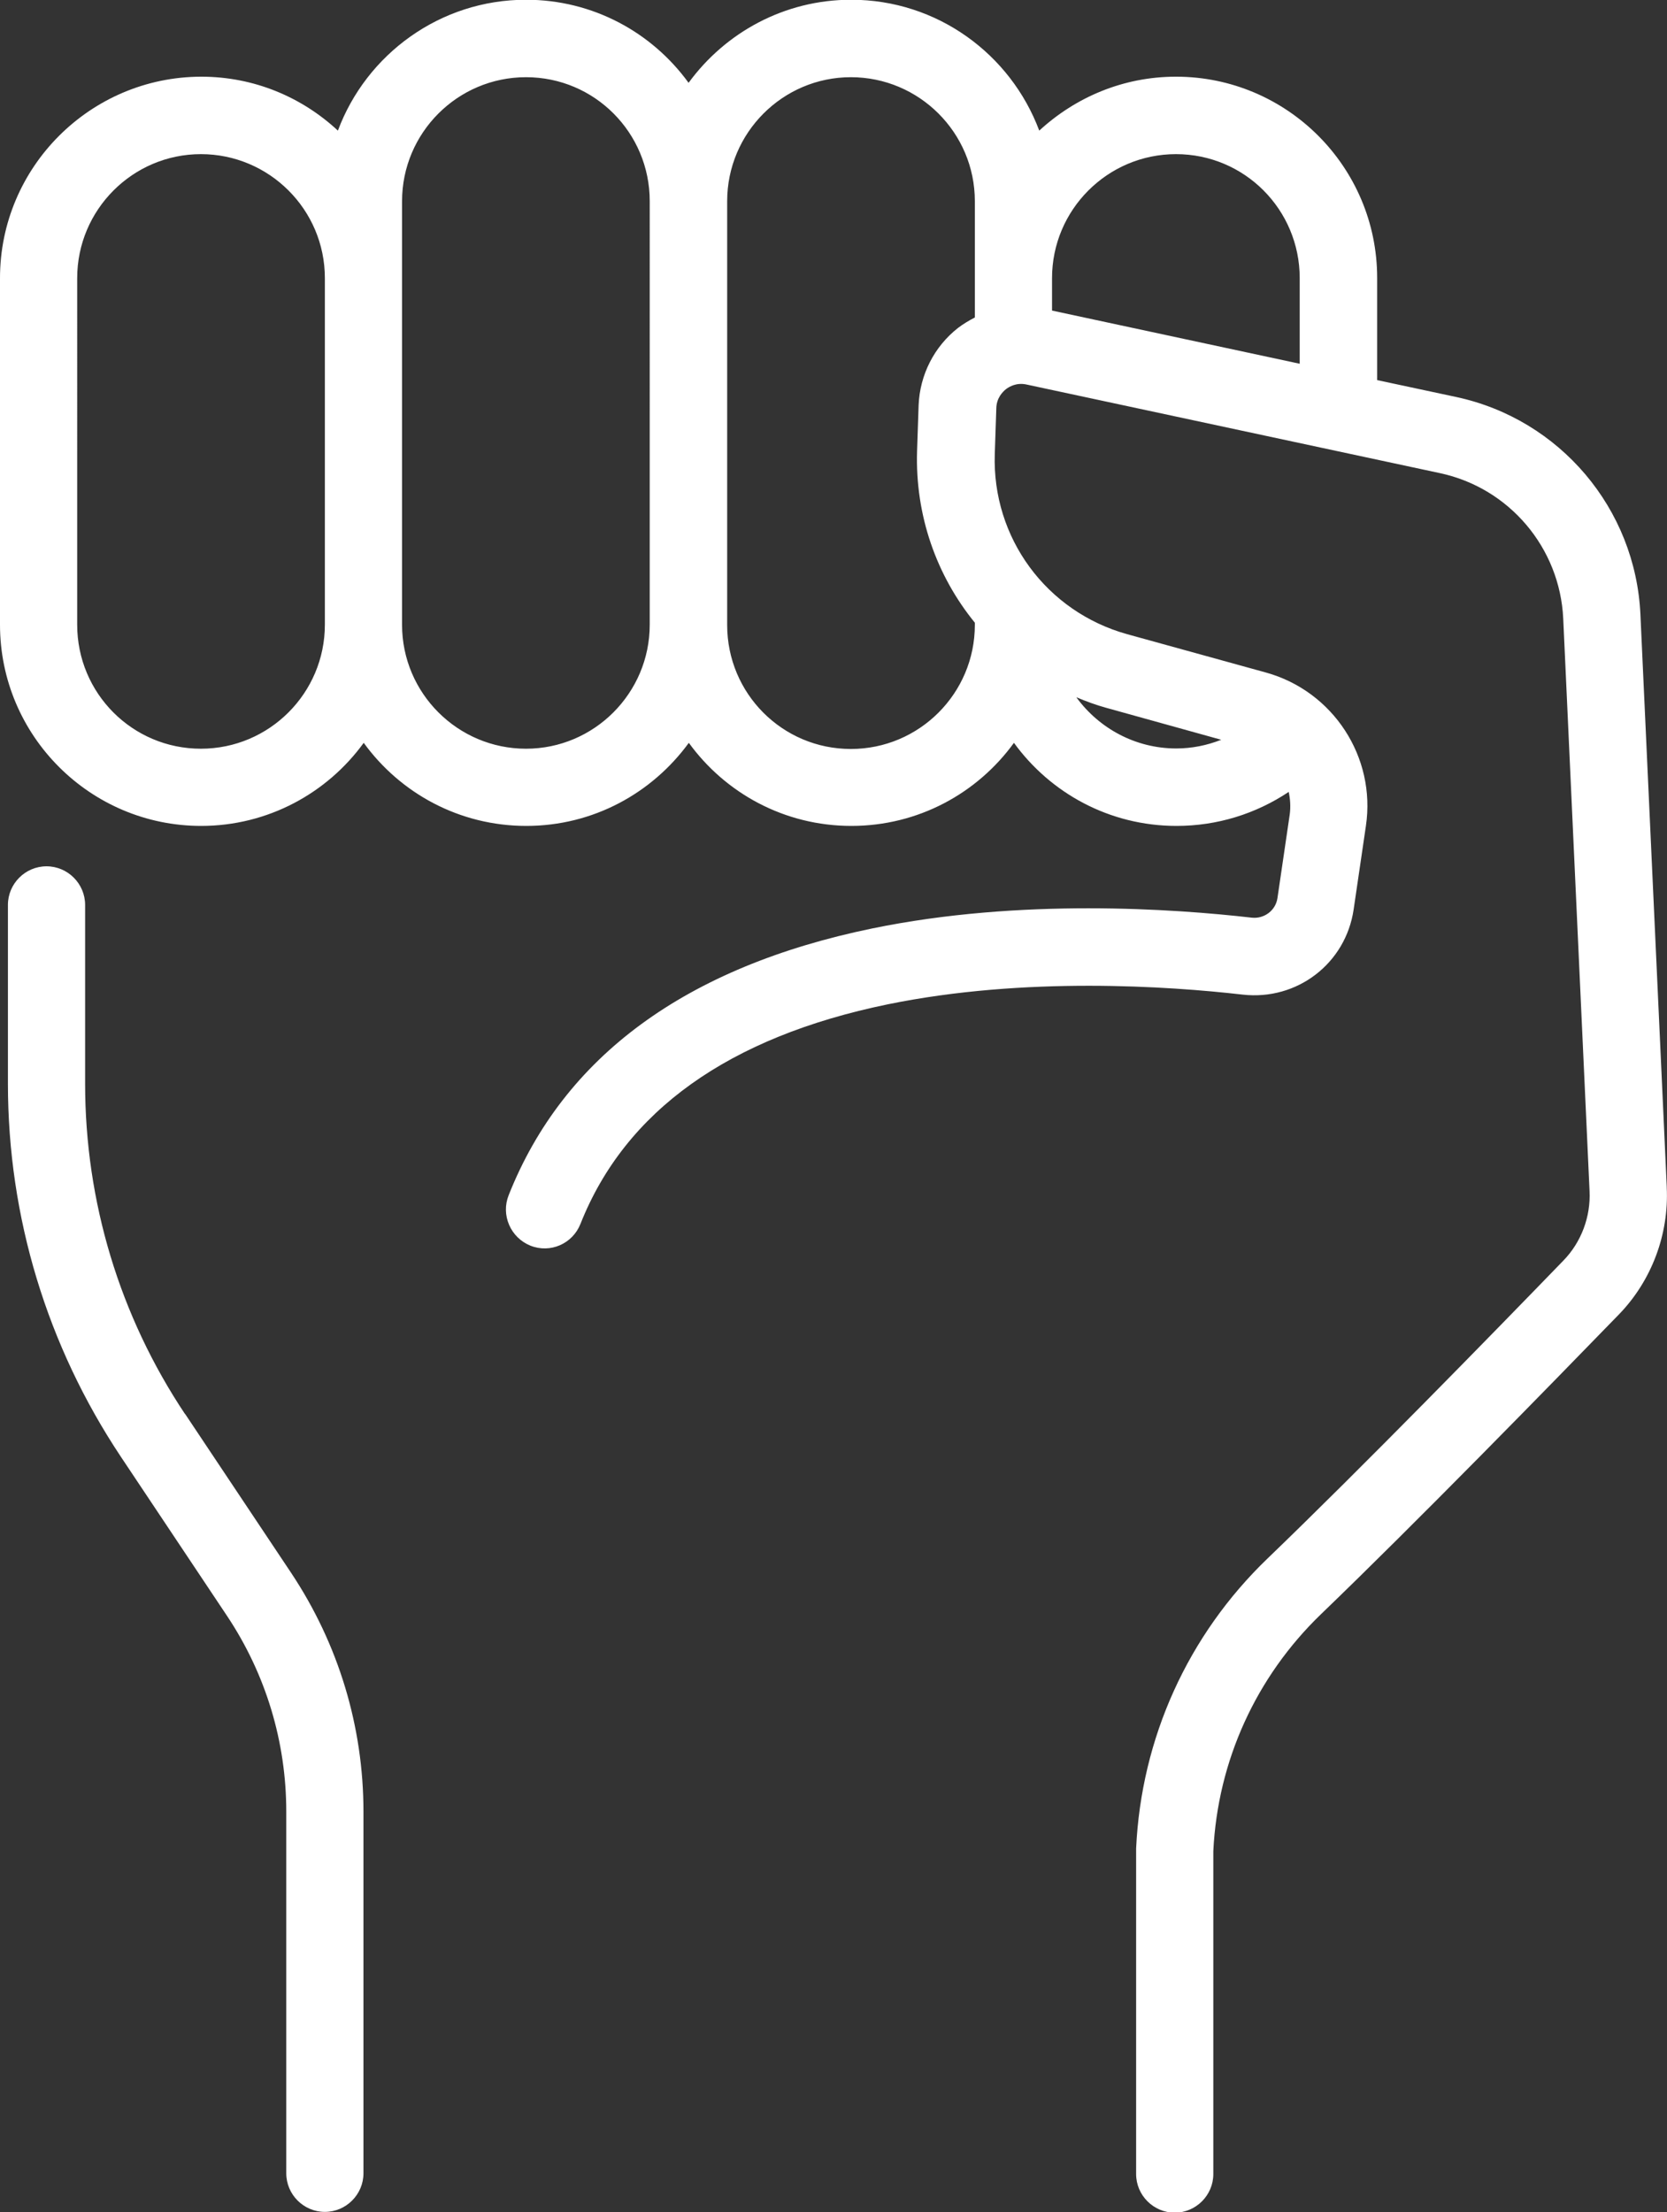 <?xml version="1.0" encoding="UTF-8"?><svg xmlns="http://www.w3.org/2000/svg" viewBox="0 0 65.22 86.54"><rect x="0" y="0" width="65.22" height="86.54" fill="#333333" stroke="none"/><defs><style>.d{fill:#fff;}</style></defs><g id="a"/><g id="b"><g id="c"><g><path class="d" d="M65.21,46.42l-1.03-22.38c-.19-4.14-3.15-7.64-7.21-8.51l-3.09-.66v-4c0-4.34-3.53-7.87-7.87-7.87-2.07,0-3.94,.81-5.35,2.11-1.12-2.99-3.99-5.12-7.36-5.12-2.61,0-4.92,1.28-6.36,3.25-1.43-1.97-3.74-3.25-6.36-3.25-3.37,0-6.25,2.14-7.36,5.12-1.41-1.31-3.28-2.11-5.35-2.11C3.53,3.01,0,6.54,0,10.88v13.56c0,4.34,3.53,7.87,7.87,7.87,2.61,0,4.93-1.28,6.36-3.25,1.43,1.97,3.74,3.25,6.36,3.25s4.92-1.28,6.36-3.25c1.43,1.97,3.74,3.25,6.36,3.25s4.93-1.28,6.36-3.25c1.43,1.97,3.74,3.25,6.36,3.25,1.59,0,3.1-.47,4.39-1.33,.06,.28,.08,.58,.04,.88l-.48,3.27c-.07,.49-.52,.82-1,.77-3.06-.35-9.06-.77-14.85,.42-7.29,1.5-12.08,5.01-14.23,10.44-.15,.38-.14,.79,.02,1.16s.46,.66,.83,.81c.78,.31,1.65-.07,1.96-.85,1.75-4.42,5.8-7.31,12.02-8.59,5.38-1.1,11.01-.71,13.89-.38,2.13,.24,4.03-1.22,4.34-3.33l.48-3.27c.4-2.69-1.28-5.27-3.91-6l-5.43-1.5c-3.16-.88-5.29-3.77-5.18-7.05l.06-1.79c.01-.4,.24-.63,.37-.74,.13-.1,.41-.27,.8-.19l16.19,3.47c2.71,.58,4.69,2.92,4.82,5.69l1.03,22.39c.05,1-.32,2-1.02,2.72-2.74,2.83-7.88,8.1-11.58,11.66-3.11,2.99-4.94,7.02-5.14,11.34v12.74c0,.83,.68,1.51,1.51,1.51s1.51-.68,1.51-1.51v-12.63c.17-3.53,1.67-6.82,4.21-9.27,3.77-3.63,8.92-8.91,11.66-11.73,1.28-1.32,1.96-3.14,1.87-4.97Zm-23.09-19.14c.38,.16,.76,.3,1.16,.41l4.5,1.25c-.56,.22-1.15,.34-1.76,.34-1.6,0-3.02-.79-3.9-1.99ZM28.45,7.87c0-2.67,2.17-4.85,4.84-4.85s4.85,2.17,4.85,4.85v4.55c-.23,.12-.45,.25-.66,.41-.93,.73-1.49,1.83-1.54,3.02l-.06,1.79c-.08,2.52,.76,4.88,2.26,6.72,0,.03,0,.06,0,.09,0,2.67-2.17,4.85-4.85,4.85s-4.84-2.17-4.84-4.85V7.87Zm12.71,3.01c0-2.67,2.17-4.85,4.85-4.85s4.84,2.17,4.84,4.85v3.35l-9.69-2.08v-1.27Zm-15.74,13.56c0,2.67-2.17,4.85-4.84,4.85s-4.85-2.17-4.85-4.85V7.87c0-2.67,2.17-4.85,4.85-4.85s4.84,2.17,4.84,4.85V24.43Zm-12.71,0c0,2.67-2.17,4.85-4.85,4.85s-4.84-2.17-4.84-4.85V10.88c0-2.67,2.17-4.85,4.84-4.85s4.85,2.17,4.85,4.85v13.56Z"/><path class="d" d="M7.24,55.32c-2.56-3.84-3.91-8.31-3.91-12.93v-6.99c0-.83-.68-1.51-1.51-1.51s-1.51,.68-1.51,1.51v6.99c0,5.22,1.53,10.26,4.42,14.6l4.15,6.22c1.52,2.28,2.32,4.93,2.32,7.66v14.15c0,.83,.68,1.51,1.51,1.51s1.51-.68,1.51-1.51v-14.15c0-3.33-.98-6.56-2.83-9.34l-4.15-6.22Z"/></g></g></g></svg>